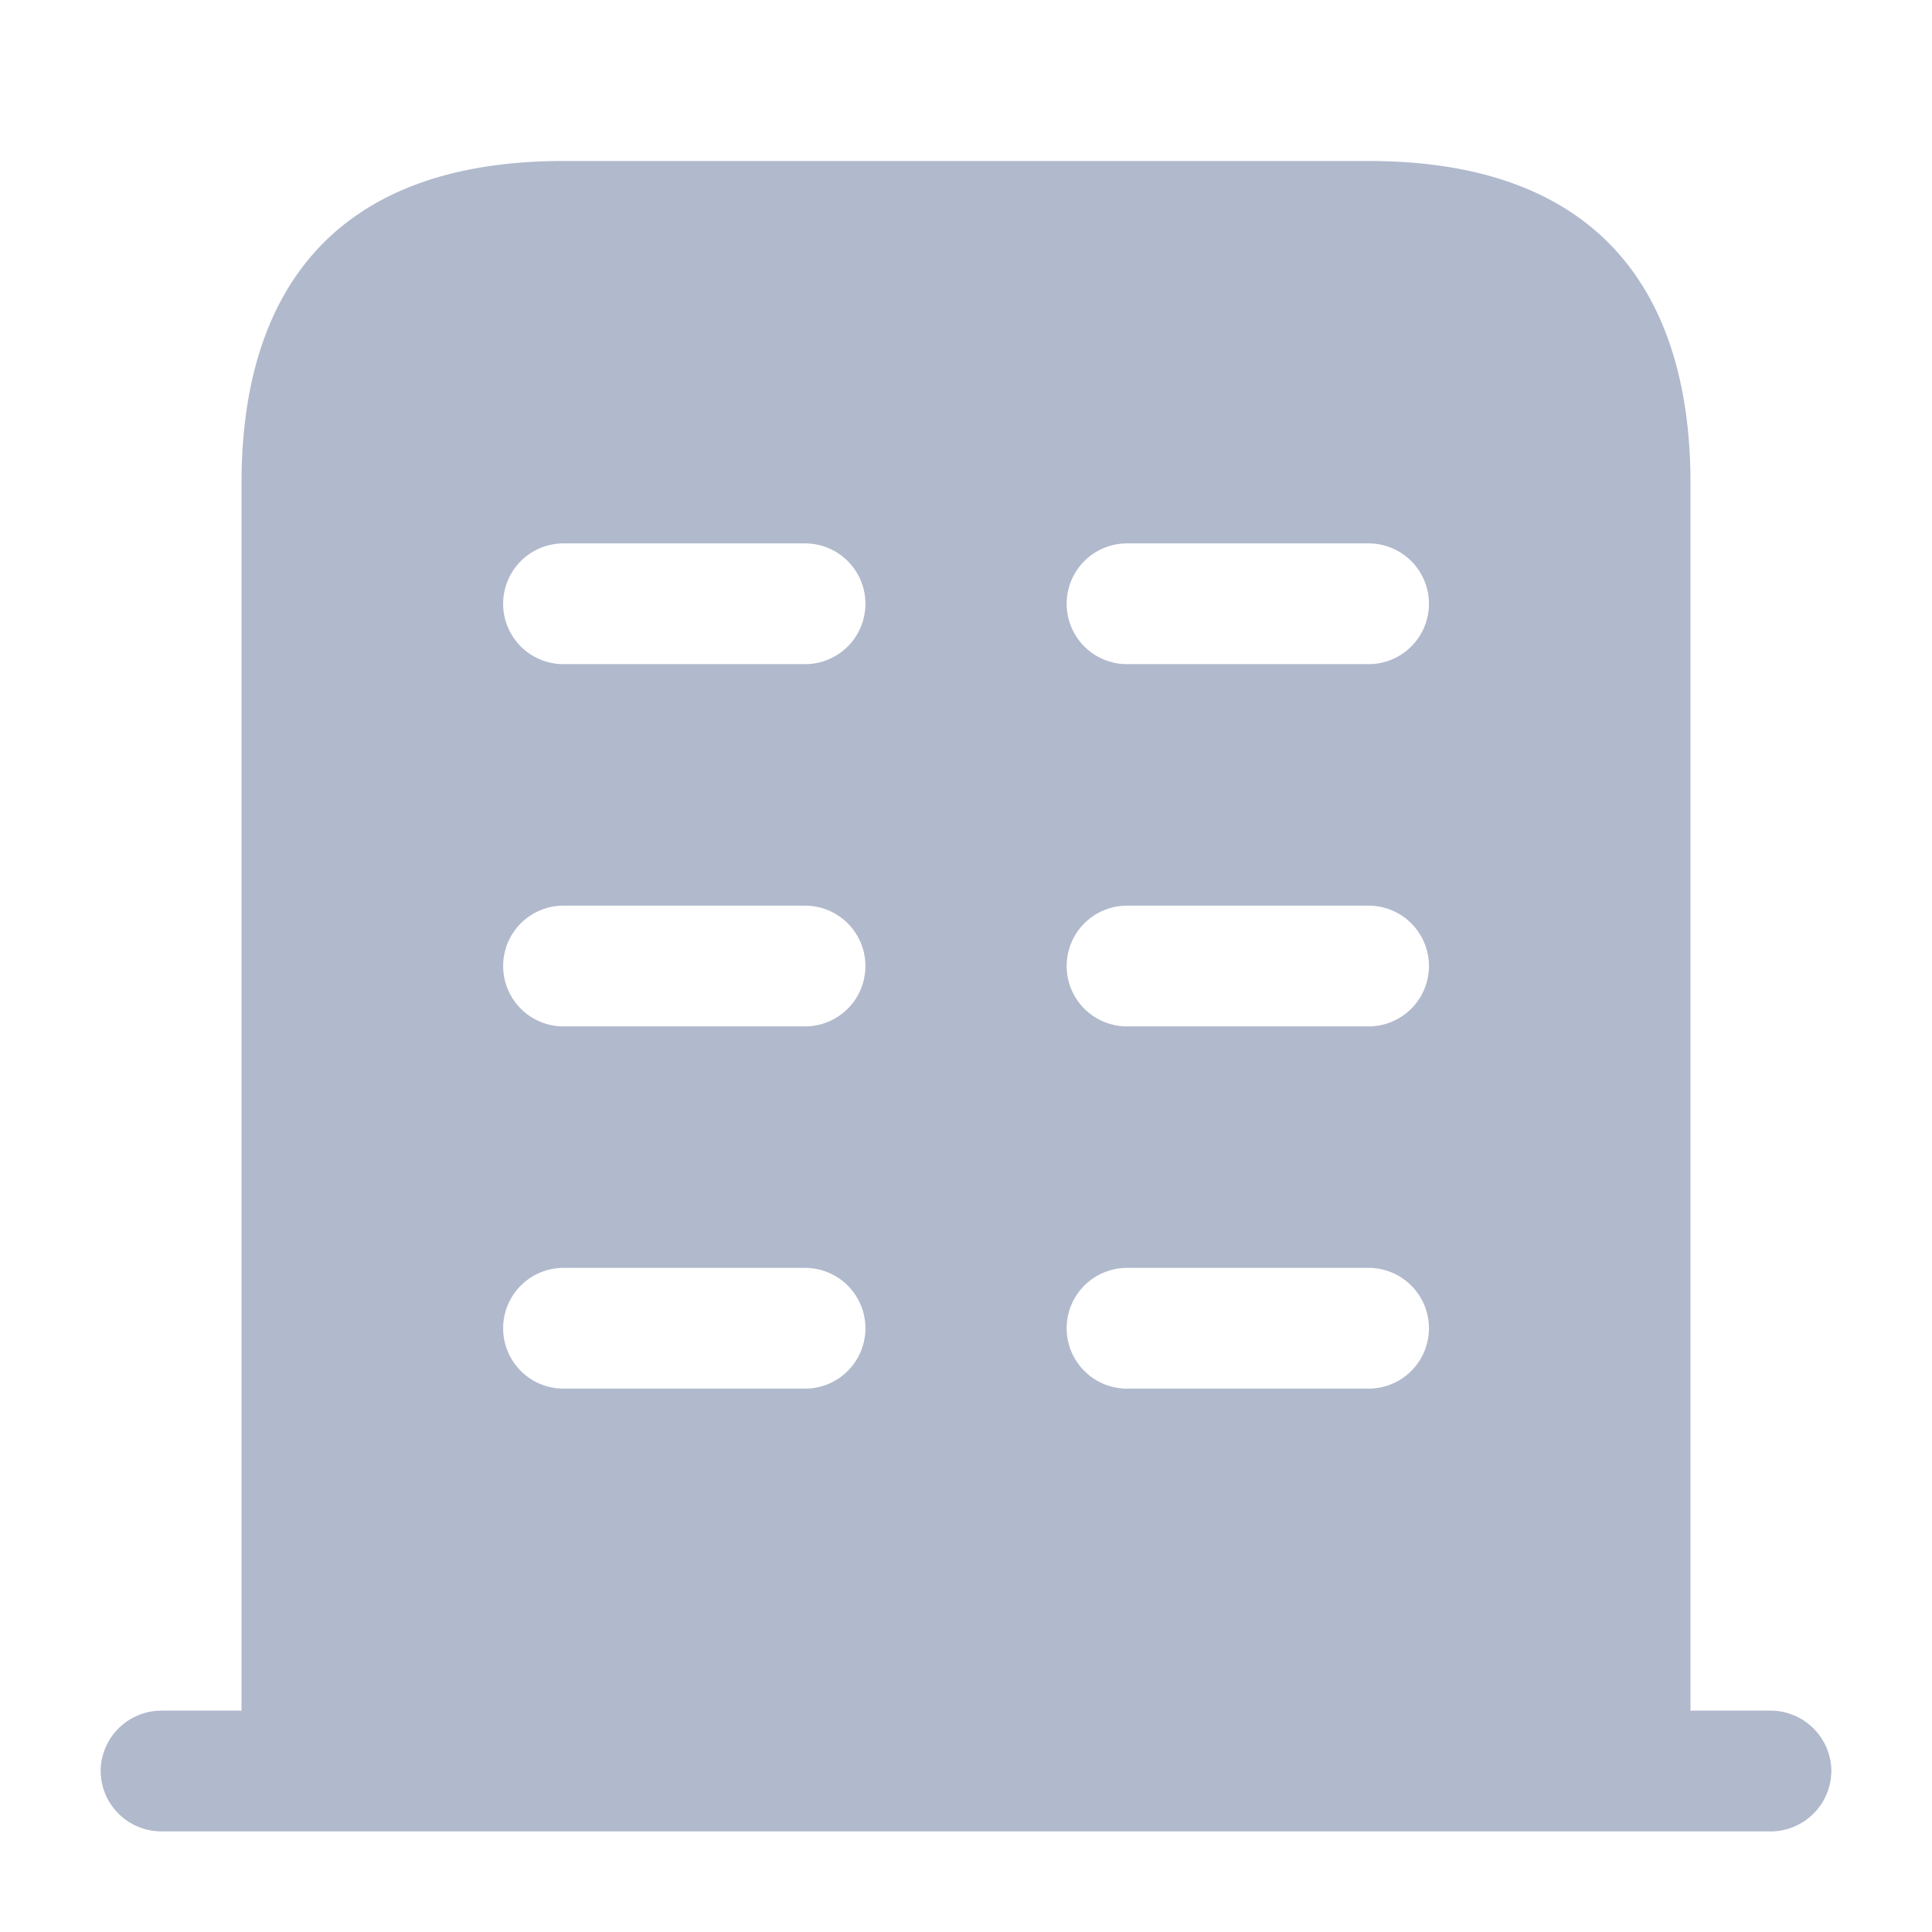 <svg id="vuesax_bold_buliding" data-name="vuesax/bold/buliding" xmlns="http://www.w3.org/2000/svg" width="49.068" height="49.068" viewBox="0 0 49.068 49.068">
  <g id="buliding">
    <path id="Vector" d="M0,0H49.068V49.068H0Z" fill="none" opacity="0"/>
    <path id="Vector-2" data-name="Vector" d="M42.424,0H1.533A1.545,1.545,0,0,0,0,1.533,1.545,1.545,0,0,0,1.533,3.067h40.89a1.545,1.545,0,0,0,1.533-1.533A1.545,1.545,0,0,0,42.424,0Z" transform="translate(2.556 43.446)" fill="#b1b9cc"/>
    <path id="Vector-3" data-name="Vector" d="M28.623,0H8.178C2.045,0,0,3.66,0,8.178V40.89H36.8V8.178C36.8,3.66,34.757,0,28.623,0ZM14.312,31.179H8.178a1.533,1.533,0,0,1,0-3.067h6.134a1.533,1.533,0,0,1,0,3.067Zm0-9.2H8.178a1.533,1.533,0,0,1,0-3.067h6.134a1.533,1.533,0,0,1,0,3.067Zm0-9.2H8.178a1.533,1.533,0,0,1,0-3.067h6.134a1.533,1.533,0,0,1,0,3.067Zm14.312,18.4H22.49a1.533,1.533,0,0,1,0-3.067h6.134a1.533,1.533,0,0,1,0,3.067Zm0-9.2H22.49a1.533,1.533,0,0,1,0-3.067h6.134a1.533,1.533,0,0,1,0,3.067Zm0-9.2H22.49a1.533,1.533,0,0,1,0-3.067h6.134a1.533,1.533,0,0,1,0,3.067Z" transform="translate(6.134 4.089)" fill="#b1b9cc"/>
  </g>
</svg>
